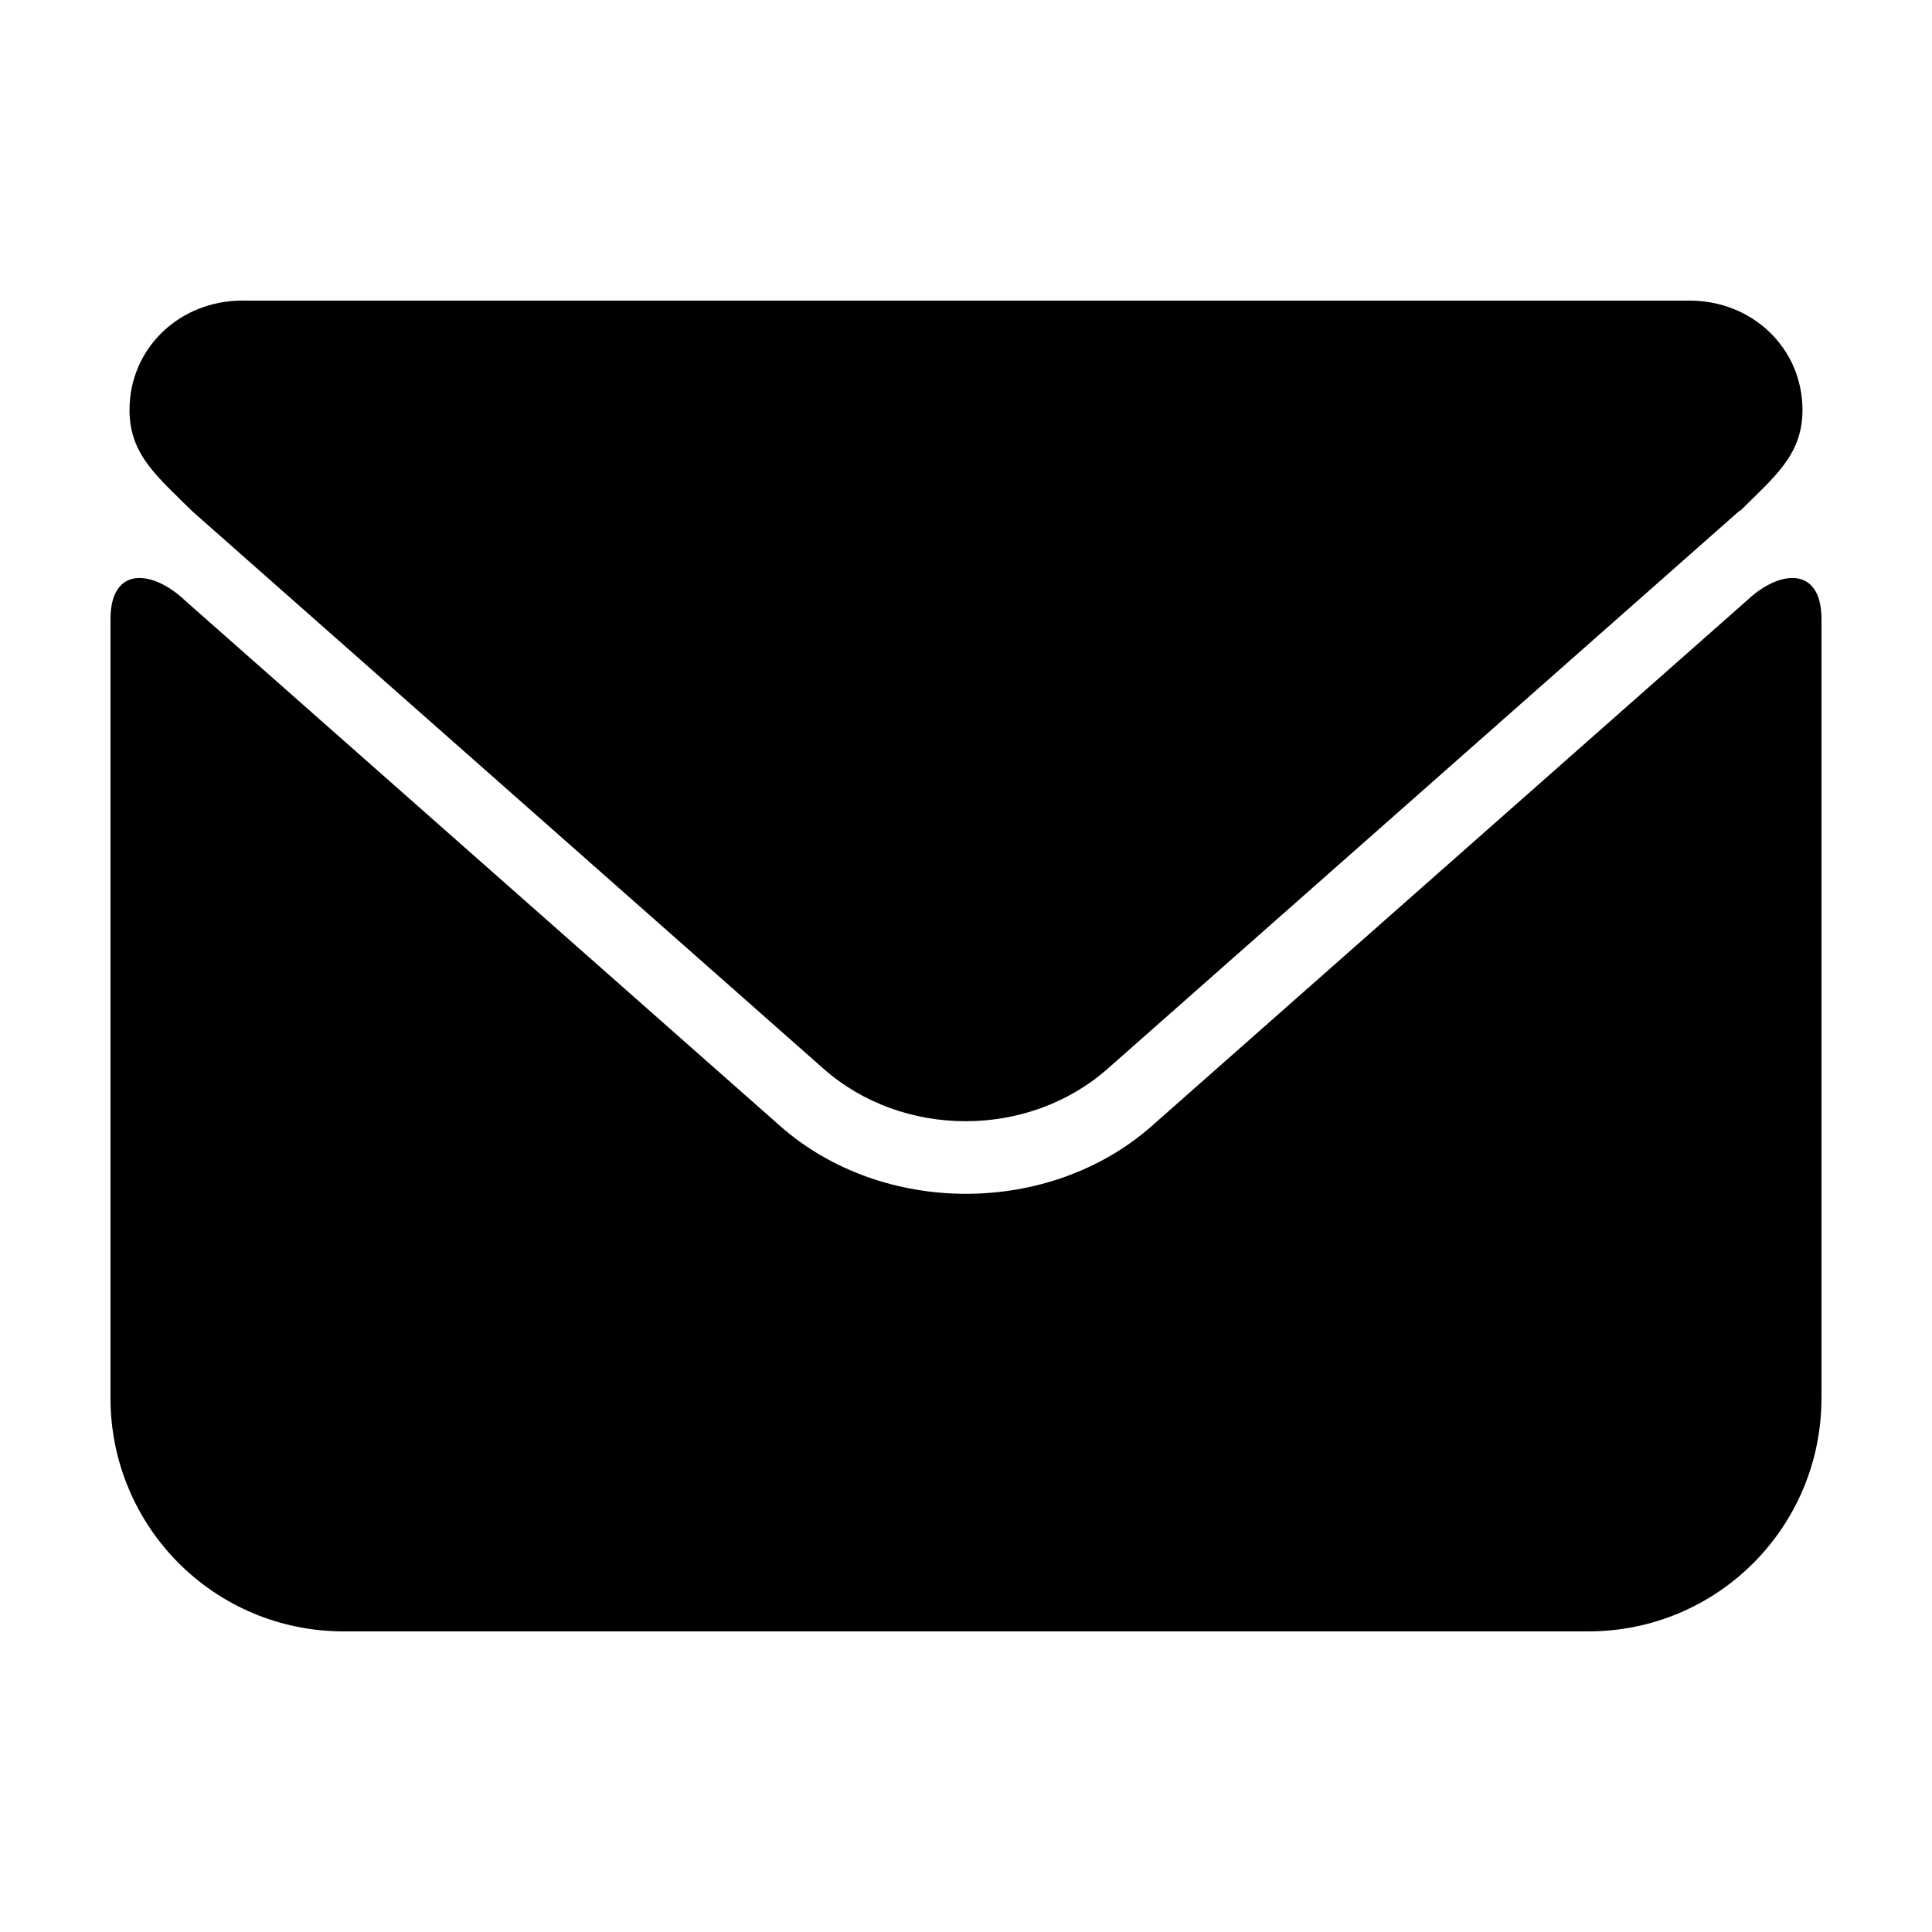 <?xml version="1.0" encoding="UTF-8"?>
<!-- The Best Svg Icon site in the world: iconSvg.co, Visit us! https://iconsvg.co -->
<svg fill="#000000" width="800px" height="800px" version="1.1" viewBox="144 144 512 512" xmlns="http://www.w3.org/2000/svg">
 <g fill-rule="evenodd">
  <path d="m208.21 223.66c-16.508 0-29.887 12.496-29.887 29.023 0.016 11.957 7.543 17.711 16.578 26.758l167.34 147.78c21.008 18.551 54.297 18.551 75.305 0l167.5-147.91 0.055 0.137c9.035-9.047 16.566-14.801 16.578-26.758 0-16.527-13.383-29.023-29.887-29.023-125.22 0.008-250.57 0-375.82 0z"/>
  <path d="m181.41 297.18c-4.609-0.207-8.133 2.953-8.133 10.914v206.34c0.004 34.293 27.578 61.902 61.836 61.902h329.77c34.254 0 61.832-27.609 61.832-61.902v-206.34c0-14.152-11.141-13.117-19.707-5.004l-157.75 139.29c-13.578 11.988-31.418 17.988-49.254 17.992-2.234 0-4.473-0.094-6.699-0.281-2.219-0.188-4.422-0.473-6.617-0.848h-0.008c-2.195-0.375-4.375-0.84-6.527-1.402h-0.008c-2.152-0.562-4.281-1.219-6.375-1.965h-0.008c-2.094-0.75-4.156-1.594-6.176-2.531h-0.008c-2.019-0.938-3.996-1.973-5.926-3.094h-0.008c-1.93-1.125-3.809-2.34-5.629-3.652h-0.008c-1.82-1.309-3.578-2.719-5.273-4.215h-0.008l-157.74-139.29c-3.75-3.547-7.992-5.746-11.578-5.906z"/>
 </g>
</svg>